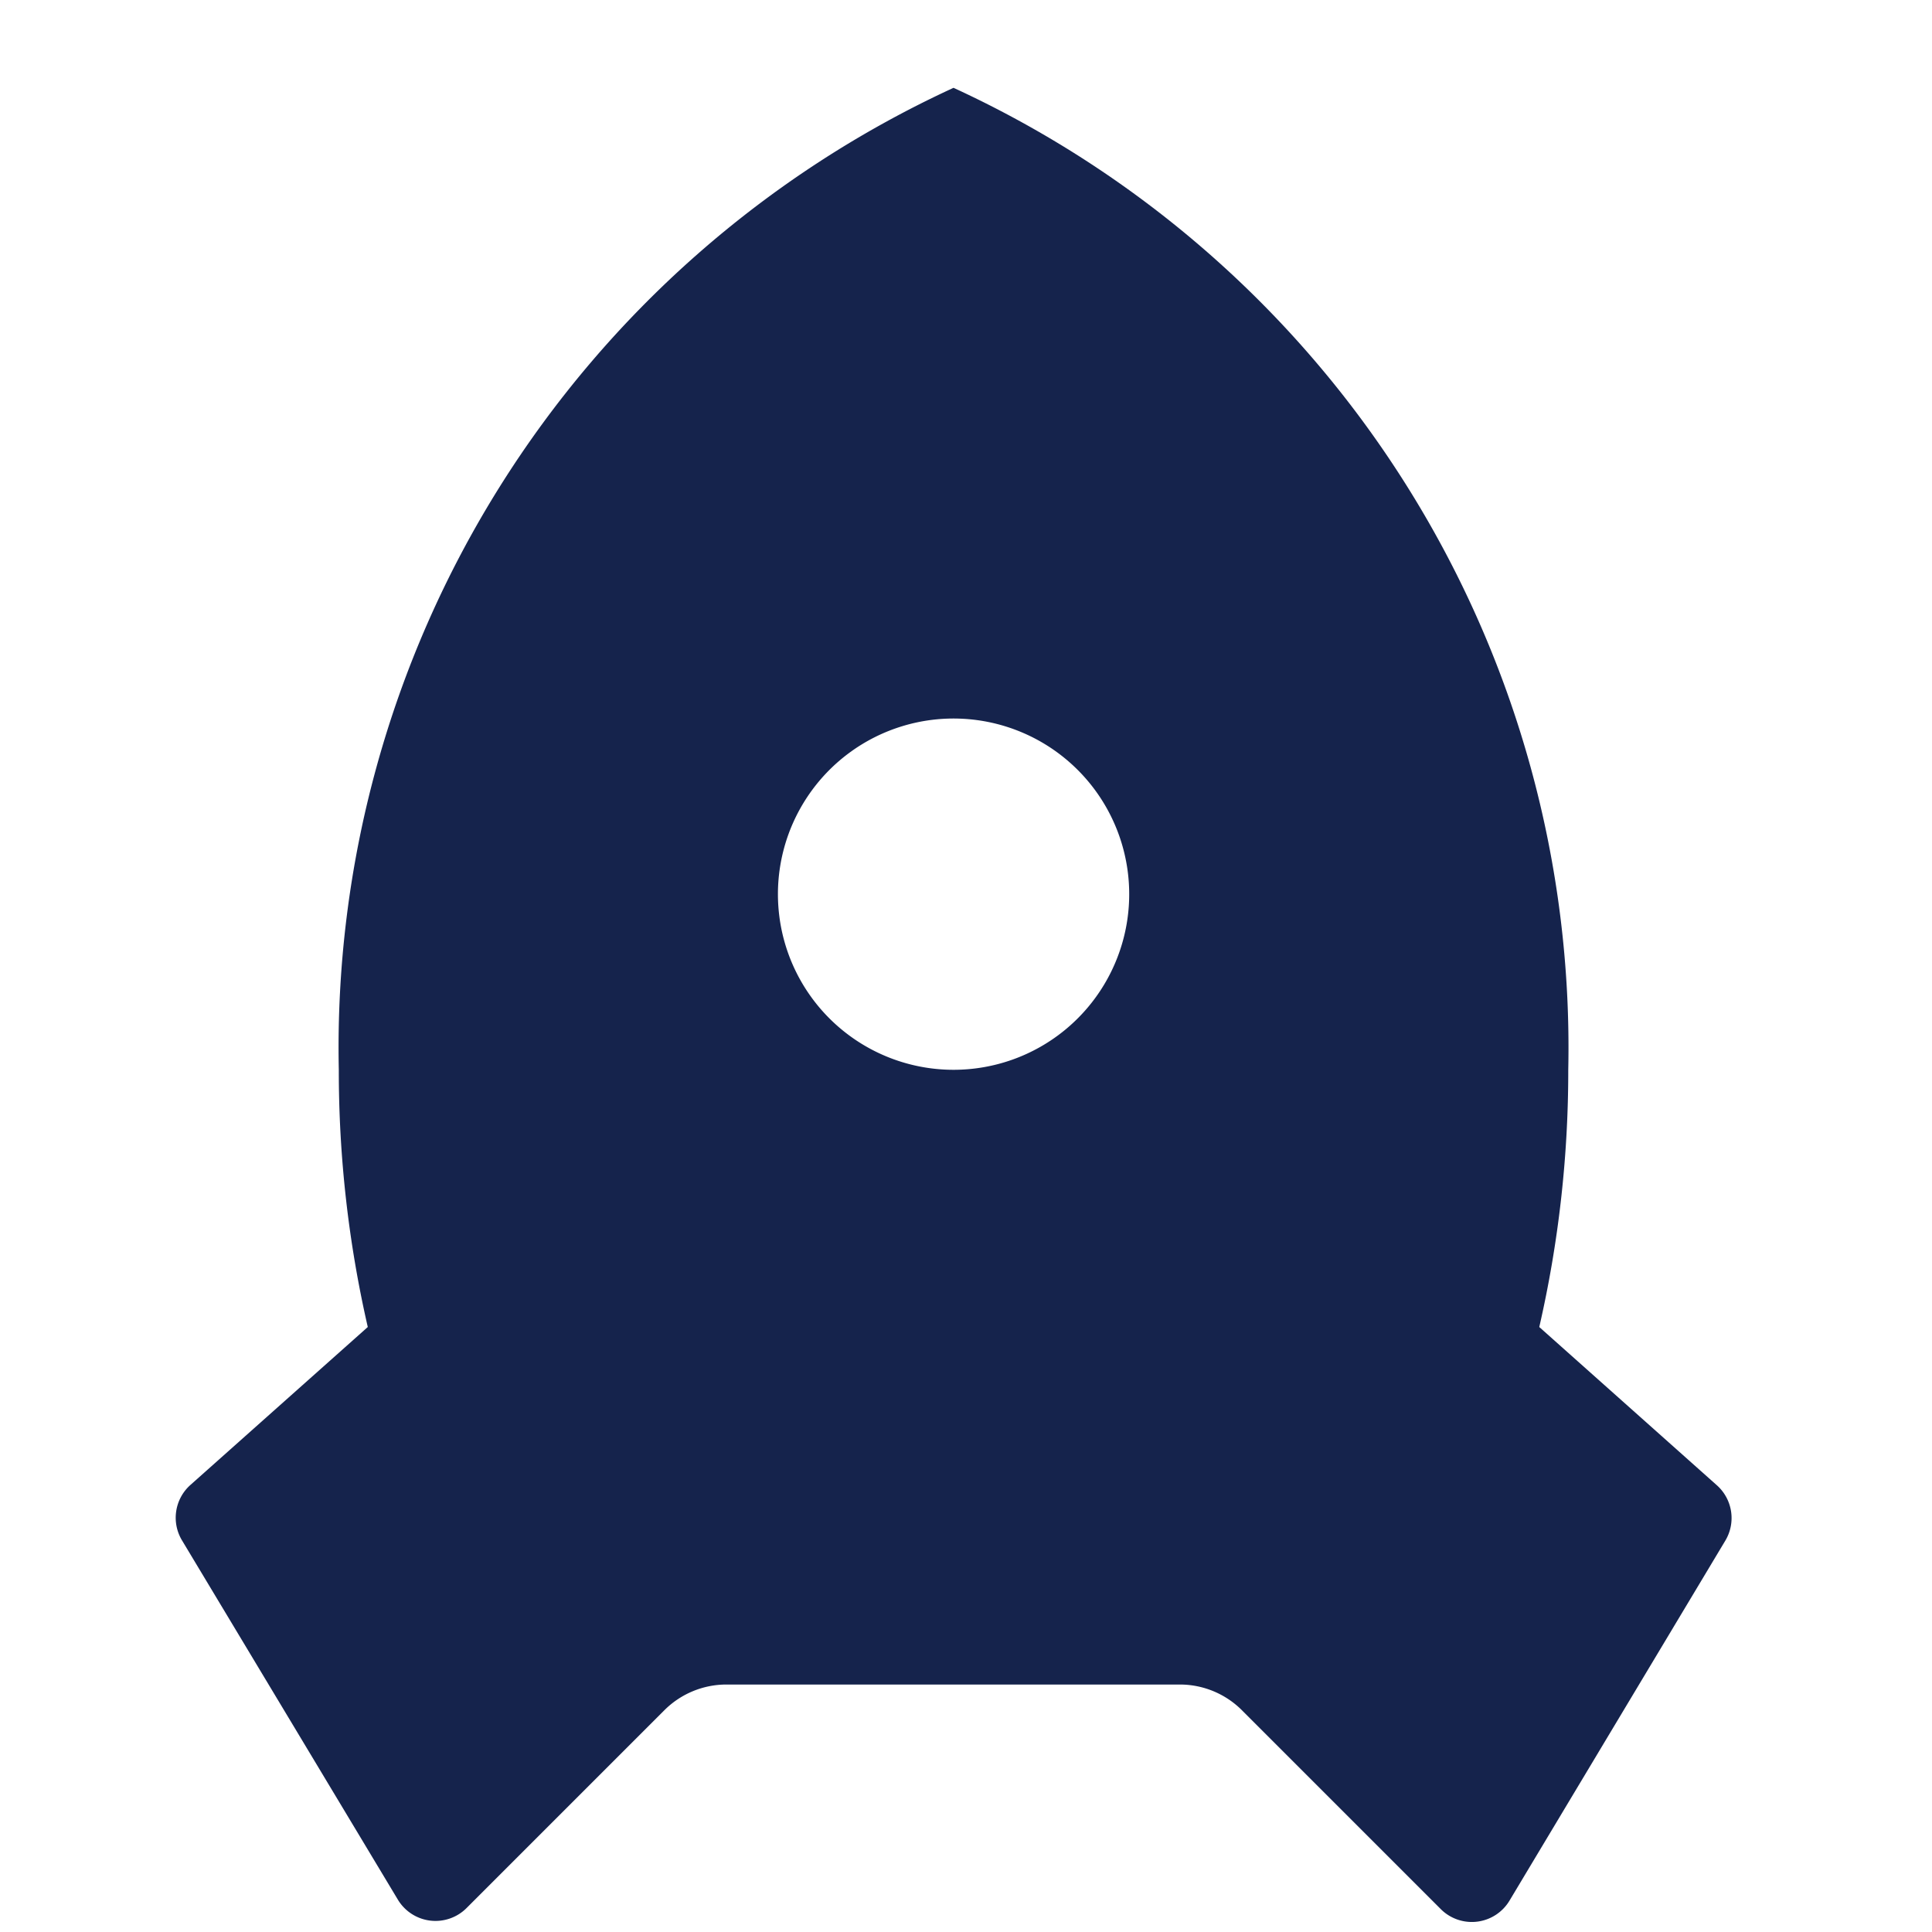 <svg xmlns="http://www.w3.org/2000/svg" xmlns:xlink="http://www.w3.org/1999/xlink" width="22" height="22" viewBox="0 0 22 22">
  <defs>
    <clipPath id="clip-path">
      <rect id="Rectangle_4" data-name="Rectangle 4" width="22" height="22" transform="translate(243 102)" fill="none"/>
    </clipPath>
  </defs>
  <g id="moment__choose-icn4" transform="translate(-243 -102)" clip-path="url(#clip-path)">
    <path id="Path_5" data-name="Path 5" d="M2.33,14.929A13.065,13.065,0,0,1,2,12,12.029,12.029,0,0,1,9,.818,12.029,12.029,0,0,1,16,12a13.044,13.044,0,0,1-.33,2.929l2.02,1.8a.5.5,0,0,1,.1.63l-2.458,4.1a.5.5,0,0,1-.782.1l-2.254-2.254A1,1,0,0,0,11.586,19H6.414a1,1,0,0,0-.707.293L3.453,21.547a.5.5,0,0,1-.782-.1L.213,17.356a.5.5,0,0,1,.1-.631ZM9,12a2,2,0,1,0-1.414-.586A2,2,0,0,0,9,12Z" transform="translate(244.858 102.182)" fill="#15234c"/>
  </g>
</svg>
